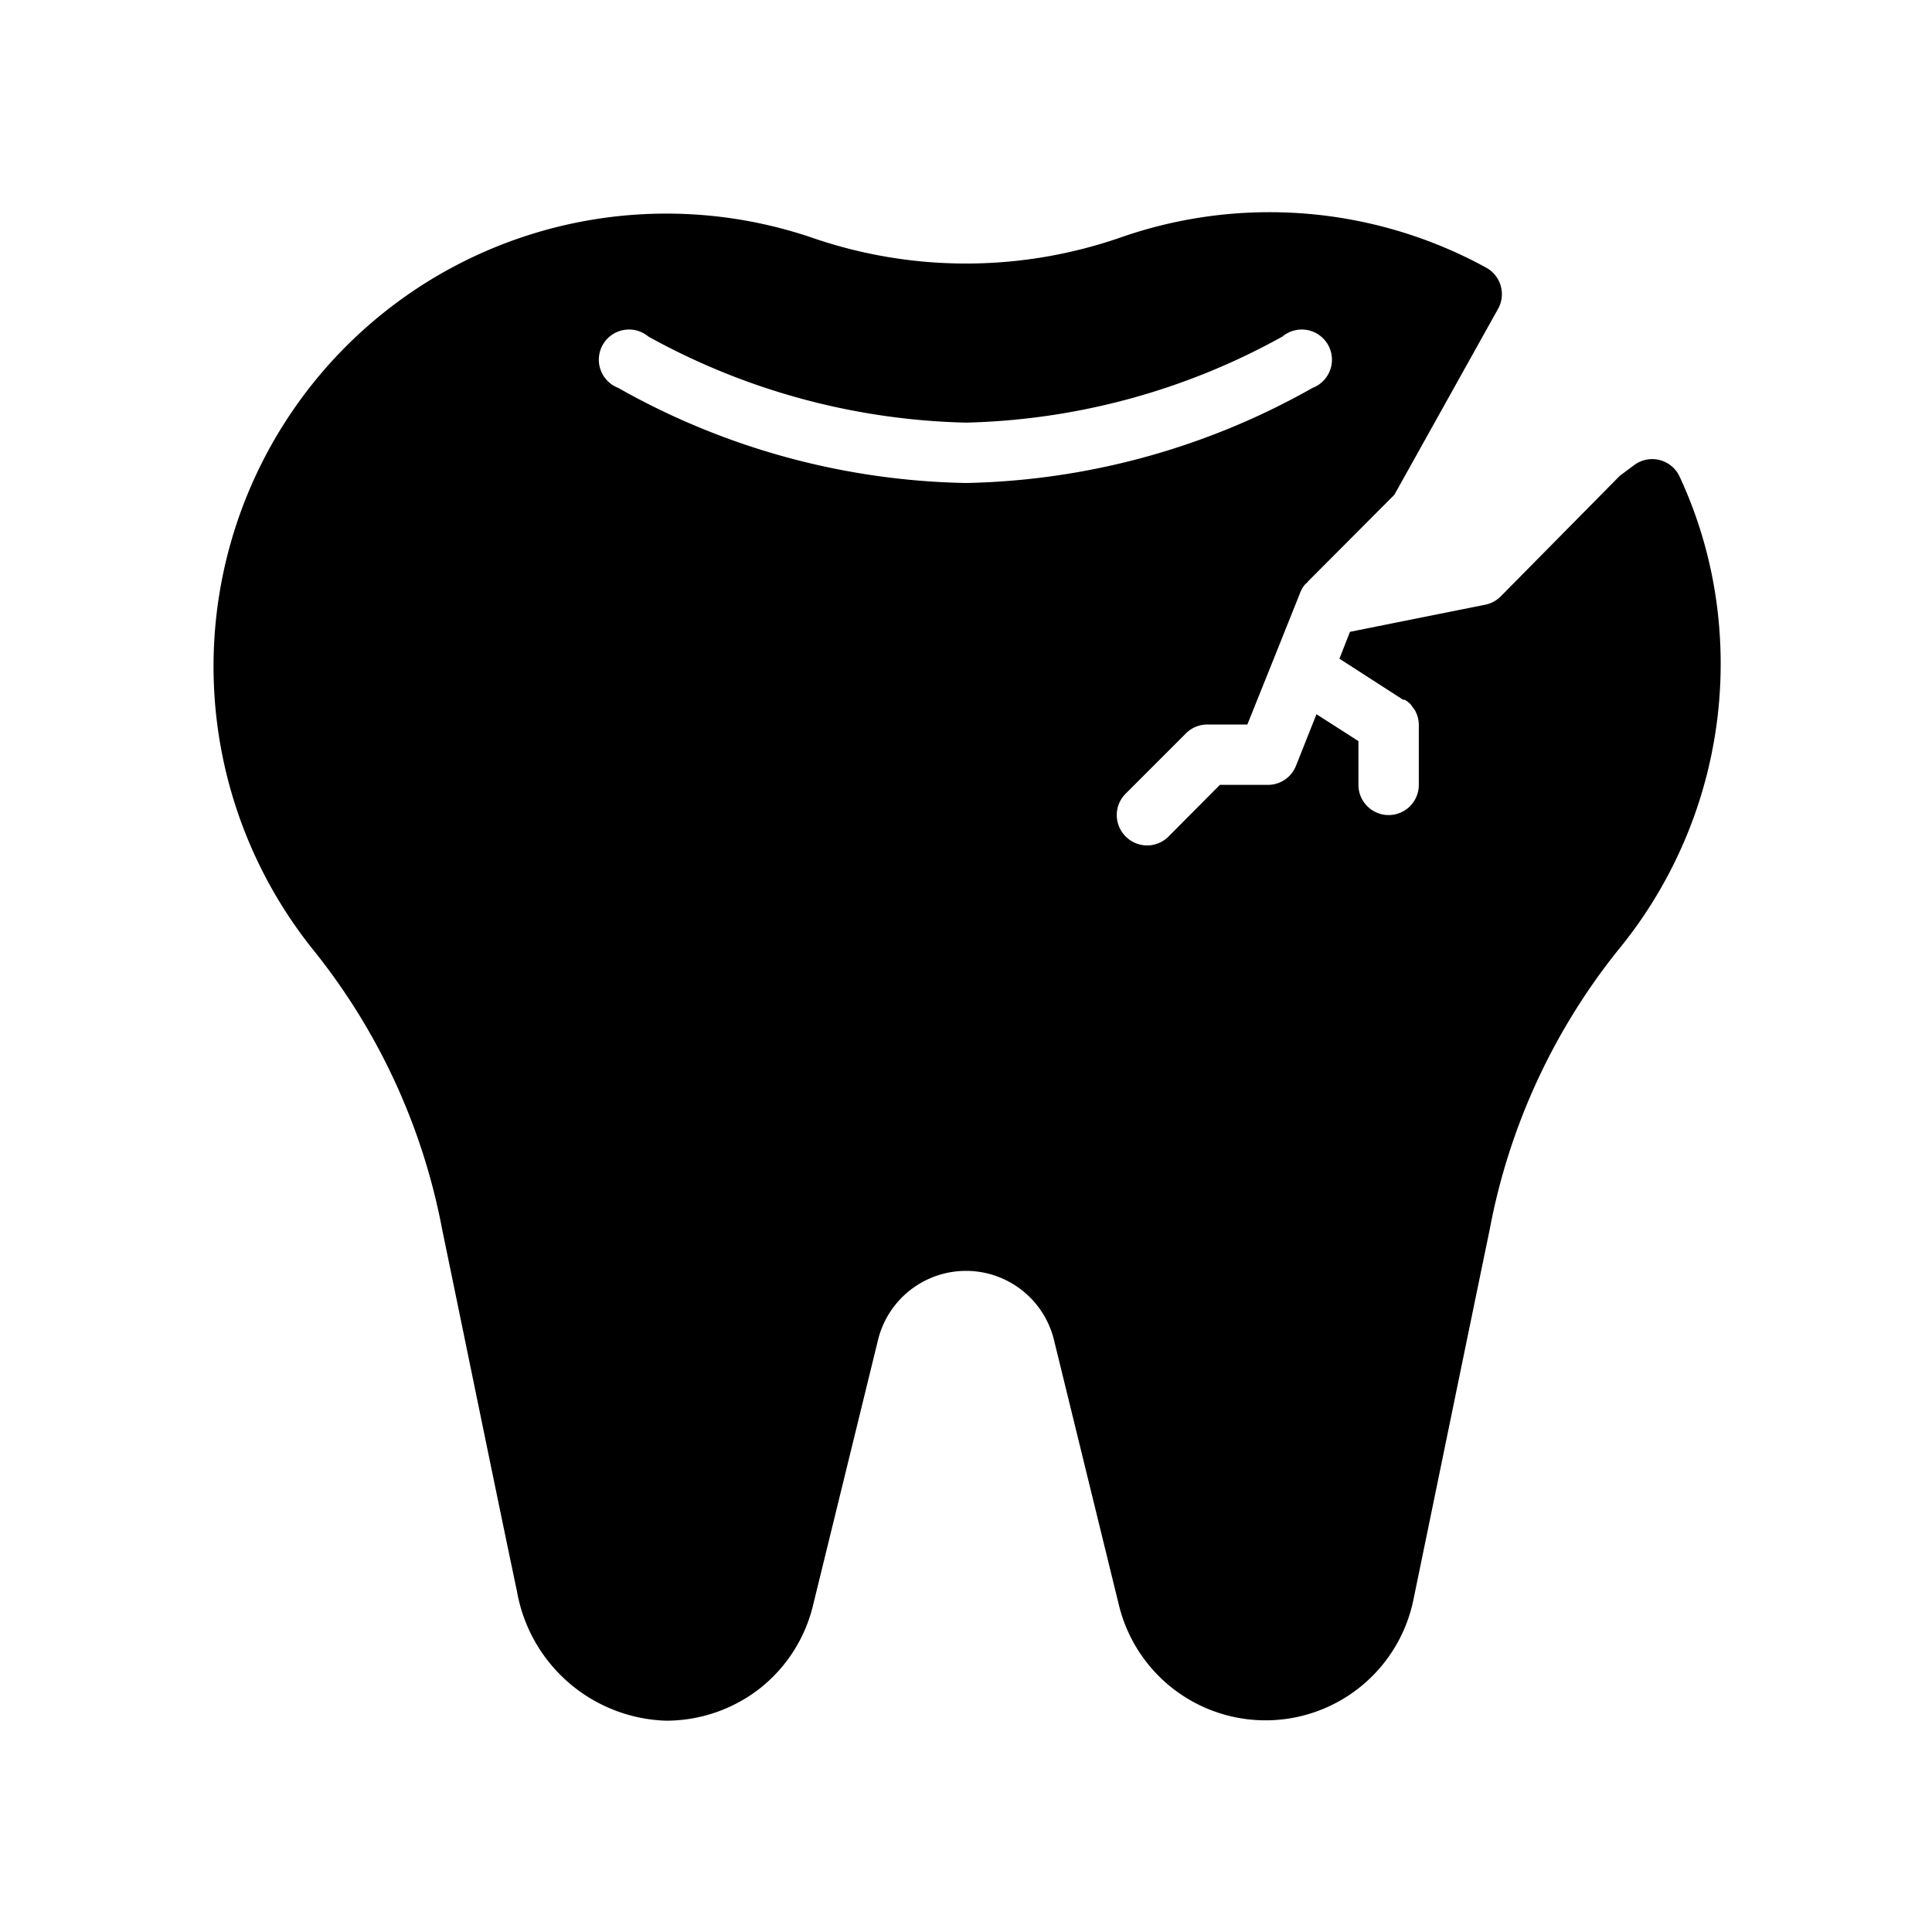 <svg xmlns="http://www.w3.org/2000/svg" viewBox="0 0 64 64"><title>broken tooth</title><g id="broken_tooth" data-name="broken tooth"><path d="M56.94,20.65a14.58,14.58,0,0,0-1.3-4.86,1,1,0,0,0-1.51-.38l-.47.35-3.95,4a1,1,0,0,1-.5.27l-4.49.9-.35.89,2.11,1.36s0,0,.05,0a.6.6,0,0,1,.13.09.43.43,0,0,1,.11.12l.09.12A1,1,0,0,1,47,24v2a1,1,0,0,1-2,0V24.55l-1.39-.89-.68,1.71A1,1,0,0,1,42,26H40.41l-1.7,1.71a1,1,0,0,1-1.42,0,1,1,0,0,1,0-1.42l2-2A1,1,0,0,1,40,24h1.32l.9-2.24.84-2.1a.94.94,0,0,1,.19-.32l.09-.09,2.85-2.86,3.43-6.15a1,1,0,0,0-.4-1.38,14.94,14.94,0,0,0-12.08-1,15.62,15.62,0,0,1-10.28,0A15,15,0,0,0,10.42,31.52a21,21,0,0,1,4.23,9.22c.8,3.87,1.78,8.67,2.48,12A5.18,5.18,0,0,0,22.06,57a5.05,5.05,0,0,0,3.1-1.06,5,5,0,0,0,1.77-2.75l2.16-8.82a3,3,0,0,1,5.82,0l2.16,8.82A5,5,0,0,0,46.82,53c.7-3.39,1.71-8.32,2.53-12.28a21,21,0,0,1,4.23-9.22A14.94,14.94,0,0,0,56.94,20.65ZM32,16a24.28,24.28,0,0,1-11.52-3.15,1,1,0,1,1,1-1.7A22.8,22.8,0,0,0,32,14a22.69,22.69,0,0,0,10.48-2.85,1,1,0,1,1,1,1.7A24.28,24.28,0,0,1,32,16Z"/><path d="M43.34,19.25l-.09.09,0-.05Z"/></g></svg>